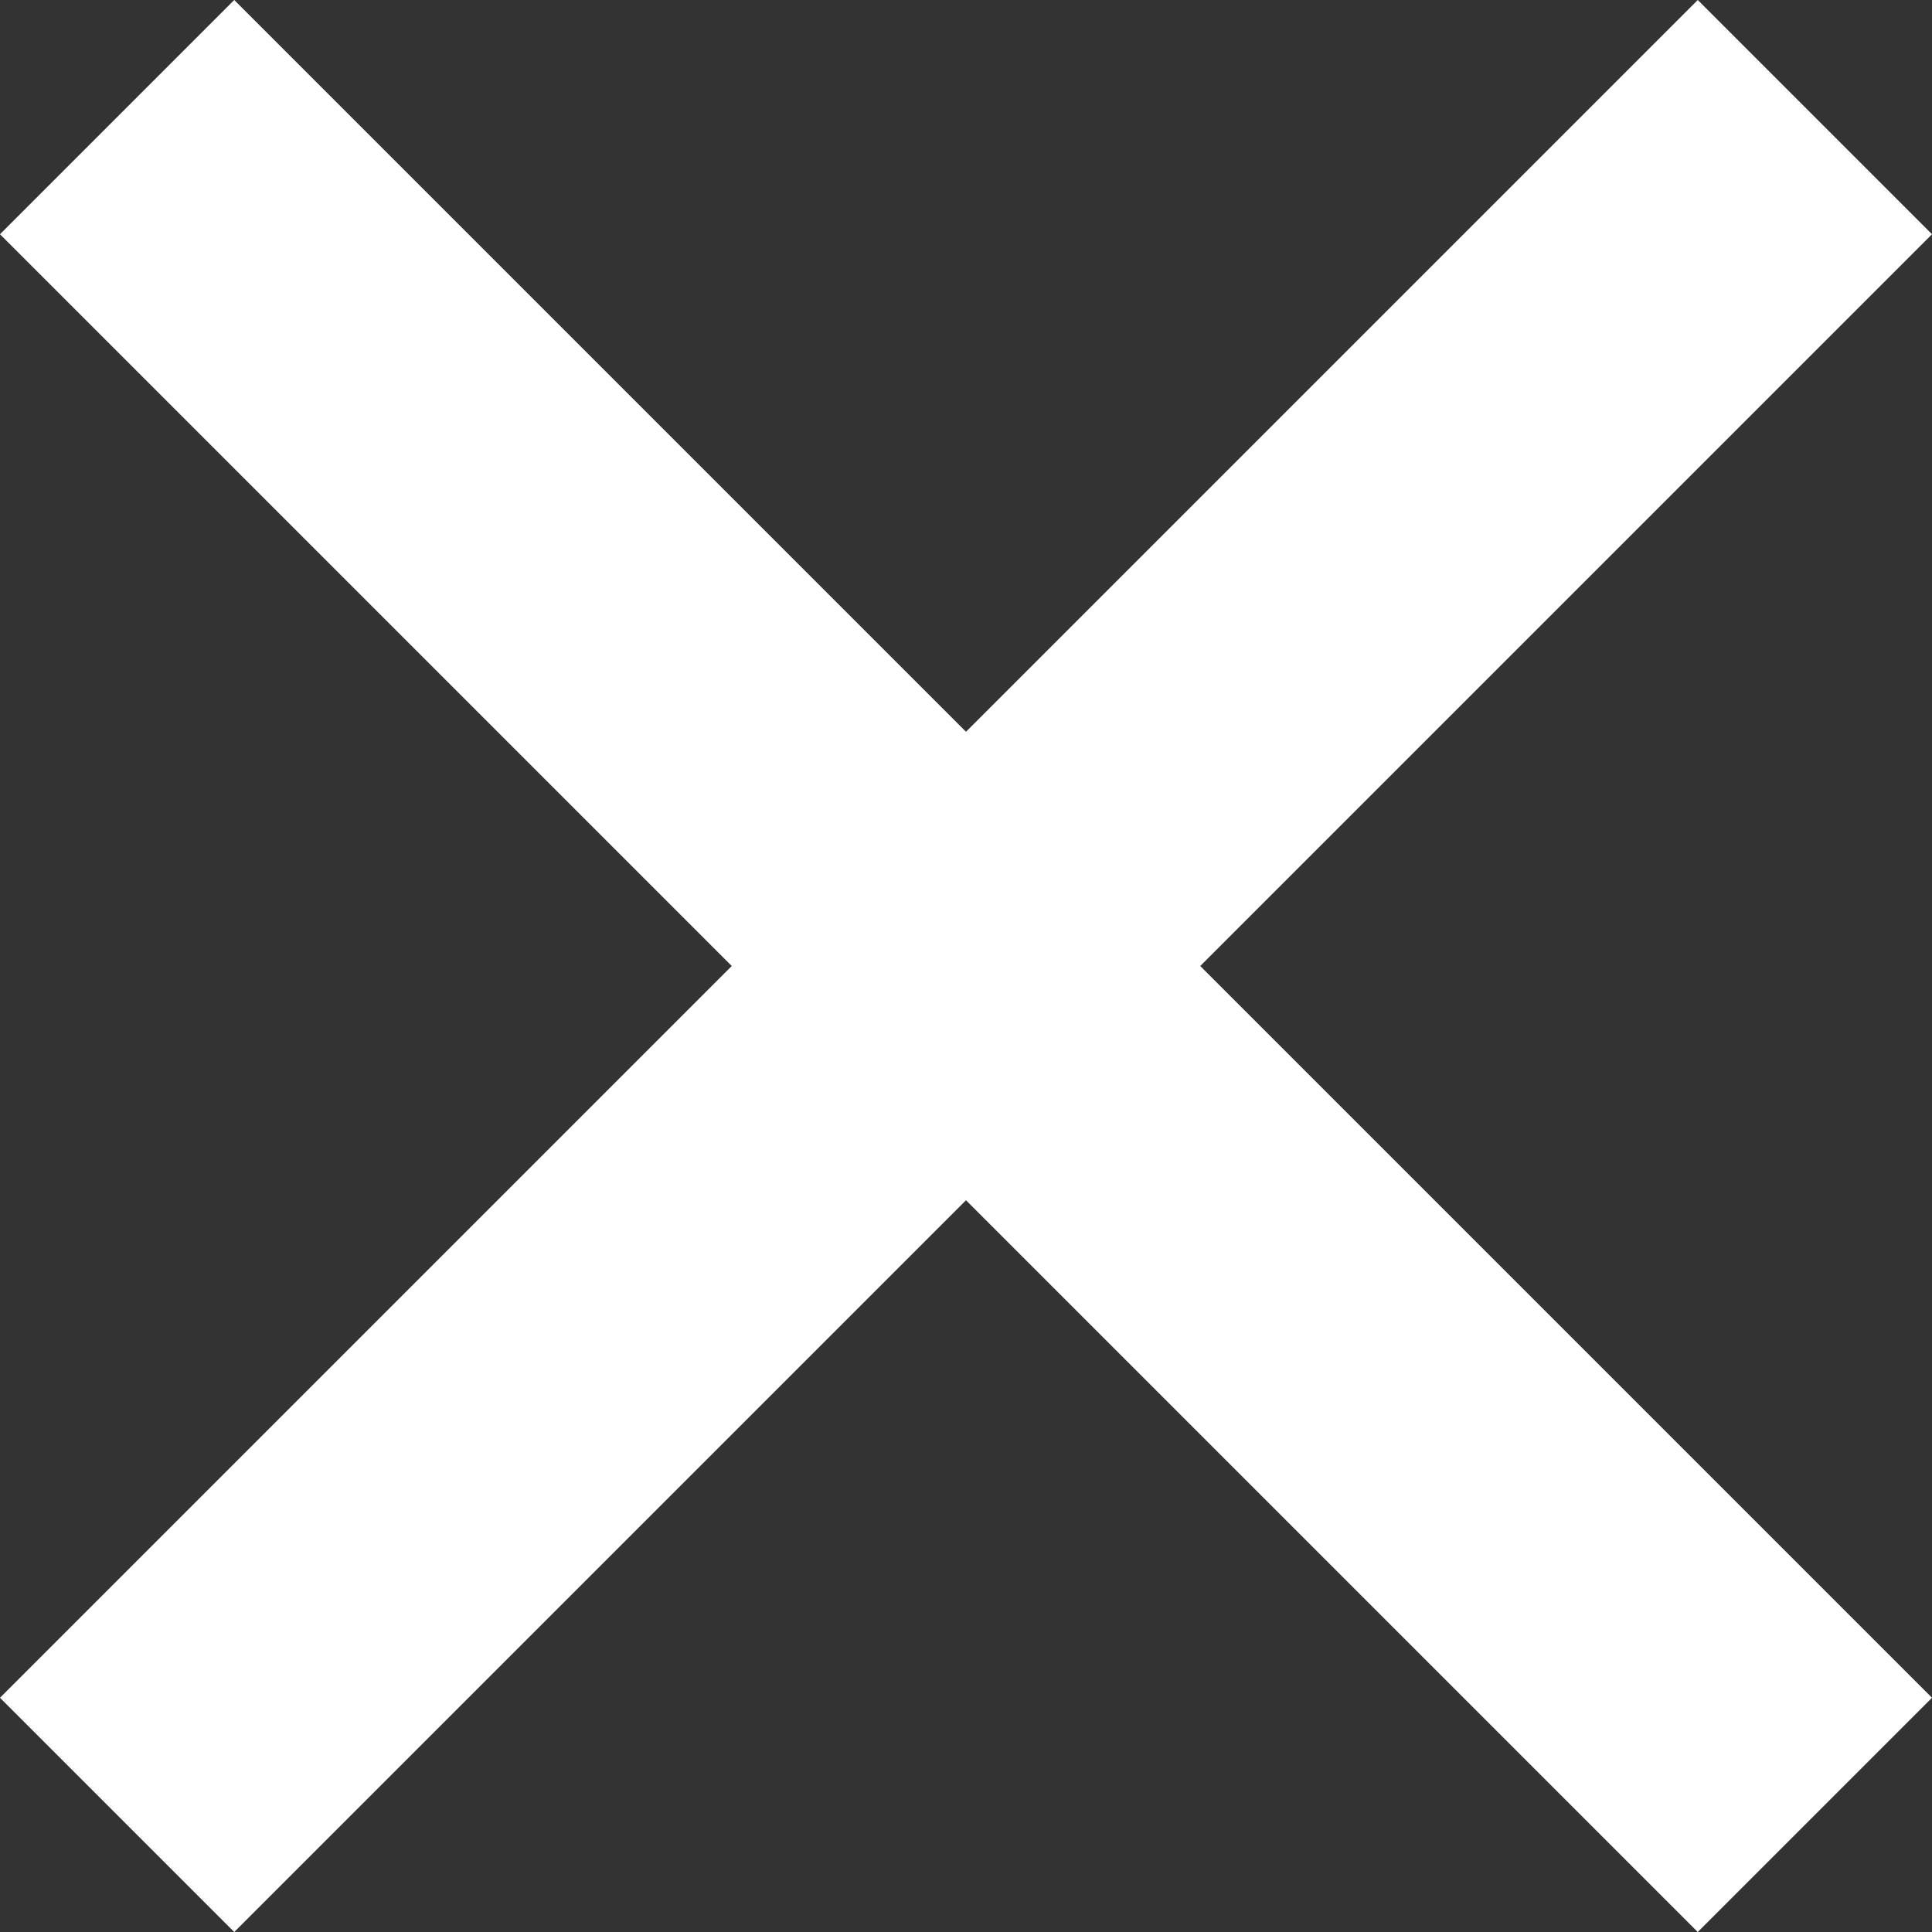 <?xml version="1.0" encoding="iso-8859-1"?>
<!-- Generator: Adobe Illustrator 22.1.0, SVG Export Plug-In . SVG Version: 6.00 Build 0)  -->
<svg version="1.1" id="Layer_1" xmlns="http://www.w3.org/2000/svg" xmlns:xlink="http://www.w3.org/1999/xlink" x="0px" y="0px"
	 viewBox="0 0 23.328 23.328" style="enable-background:new 0 0 23.328 23.328;" xml:space="preserve">
<rect x="0" y="0" width="23.328" height="23.328" fill="#333333" stroke="none"/>
<line style="fill:none;stroke:#FFFFFF;stroke-width:4;stroke-miterlimit:10;" x1="1.414" y1="1.414" x2="21.914" y2="21.914"/>
<line style="fill:none;stroke:#FFFFFF;stroke-width:4;stroke-miterlimit:10;" x1="21.914" y1="1.414" x2="1.414" y2="21.914"/>
</svg>
